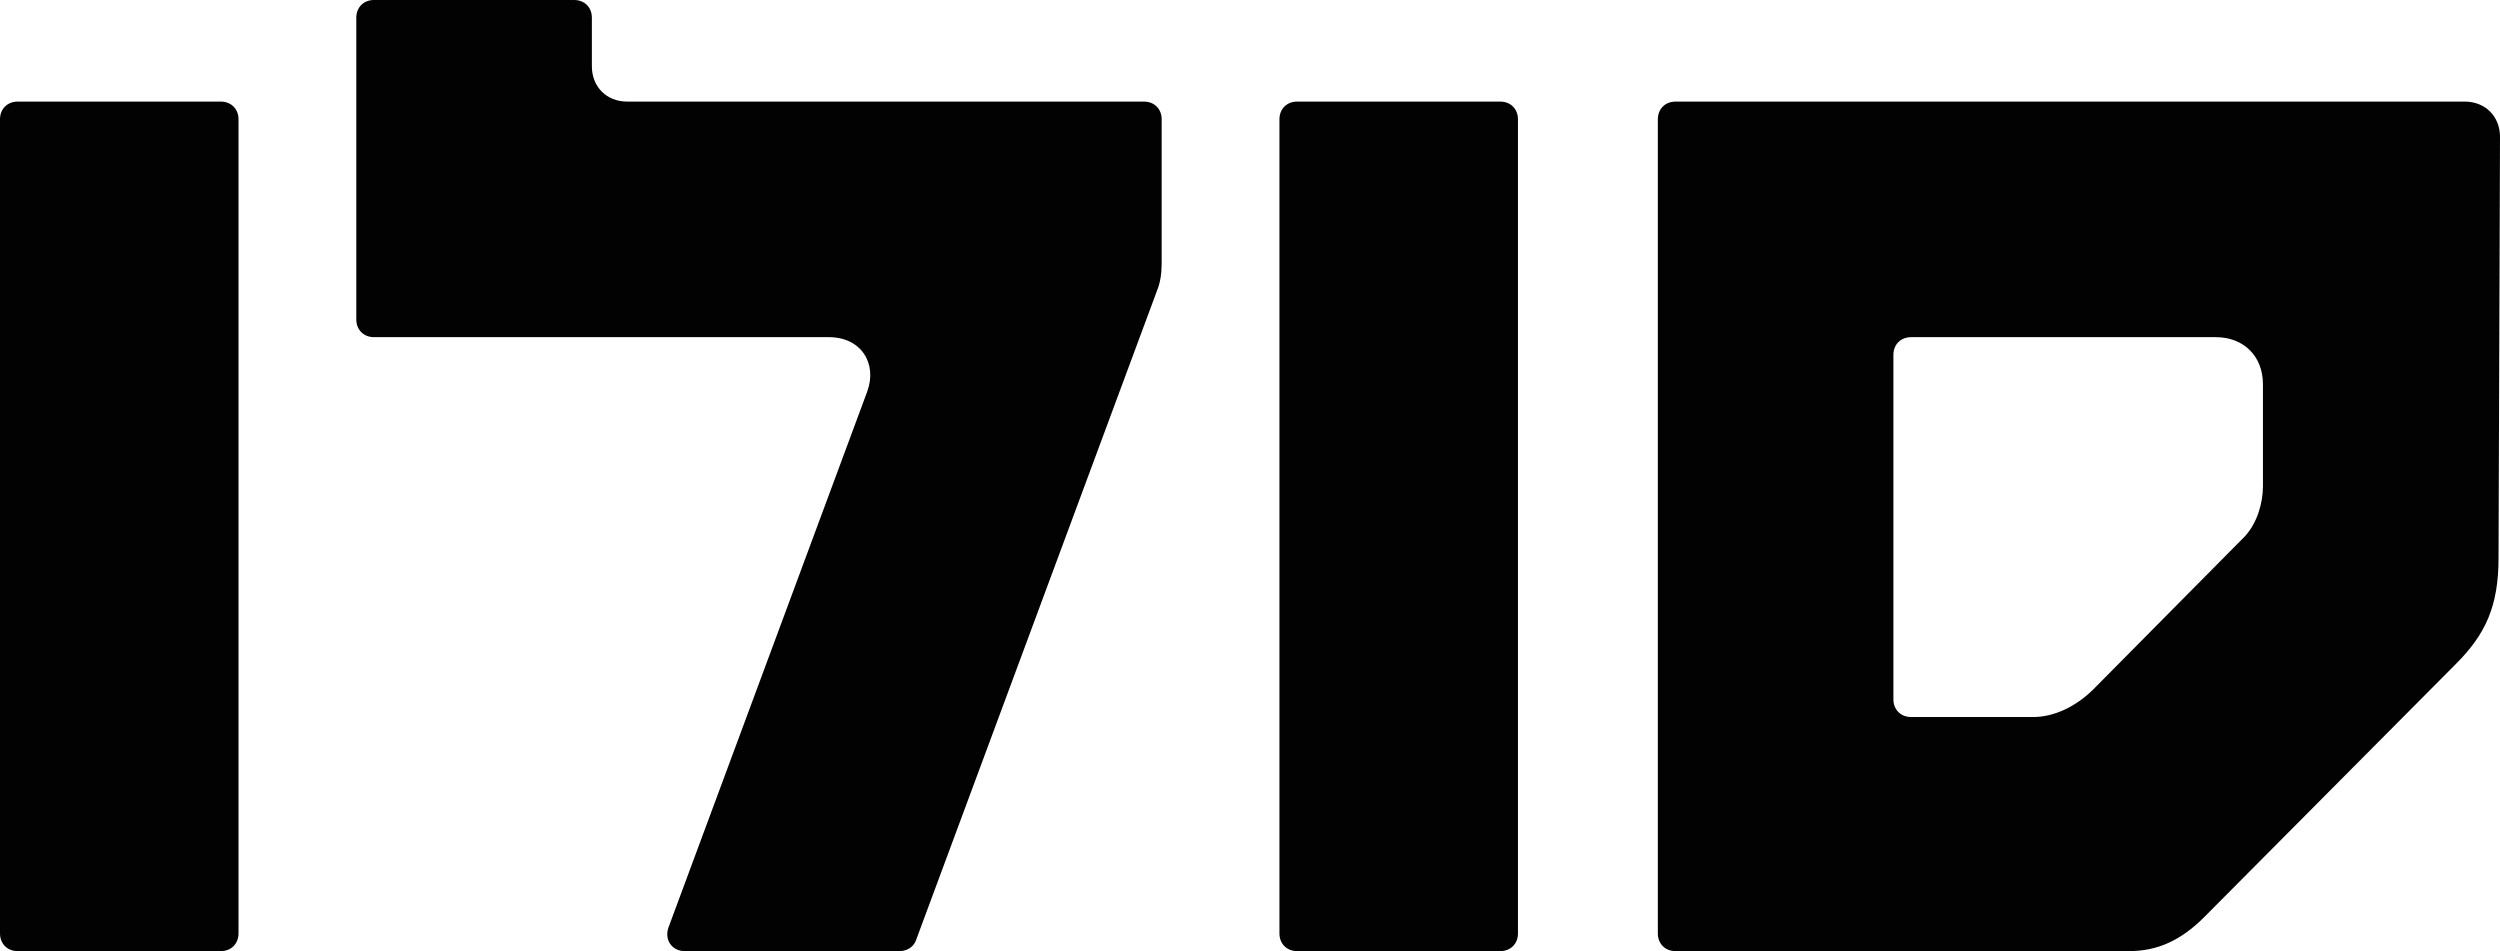 <svg xmlns="http://www.w3.org/2000/svg" id="uuid-811d220e-04f8-41d4-934c-442f27a124c9" viewBox="0 0 339.6 129.2"><g id="uuid-53e86064-ddbf-4492-82c3-844241bd326d"><path d="M257.2,95v-46.8c0-1.4,1-2.4,2.4-2.4h41.4c3.8,0,6.4,2.6,6.4,6.4v13.8c0,2.4-.8,5-2.4,6.8l-20.6,20.8c-2.4,2.4-5.4,3.8-8.2,3.8h-16.6c-1.4,0-2.4-1-2.4-2.4M227.6,129.2h61.6c3.8,0,7-1.4,10.2-4.6l34.2-34.4c4-4,5.8-7.8,5.8-14.4l.2-57.2c0-2.8-2-4.8-4.8-4.8h-107.2c-1.4,0-2.4,1-2.4,2.4v110.6c0,1.4,1,2.4,2.4,2.4M176.2,129.2h27.6c1.4,0,2.4-1,2.4-2.4V16.2c0-1.4-1-2.4-2.4-2.4h-27.6c-1.4,0-2.4,1-2.4,2.4v110.6c0,1.4,1,2.4,2.4,2.4M93,129.2h29.2c.8,0,1.8-.4,2.2-1.4l32.8-88.4c.4-1,.6-2.2.6-3.6v-19.6c0-1.4-1-2.4-2.4-2.4h-70.2c-2.8,0-4.8-2-4.8-4.8V2.4c0-1.4-1-2.4-2.4-2.4h-27.2c-1.4,0-2.4,1-2.4,2.4v41c0,1.4,1,2.4,2.4,2.4h61.8c4.4,0,6.6,3.6,5.2,7.4l-27,72.8c-.6,1.8.6,3.2,2.2,3.2M2.4,129.2h27.6c1.4,0,2.4-1,2.4-2.4V16.2c0-1.4-1-2.4-2.4-2.4H2.4c-1.4,0-2.4,1-2.4,2.4v110.6c0,1.4,1,2.4,2.4,2.4" style="fill:#020202;"></path></g></svg>